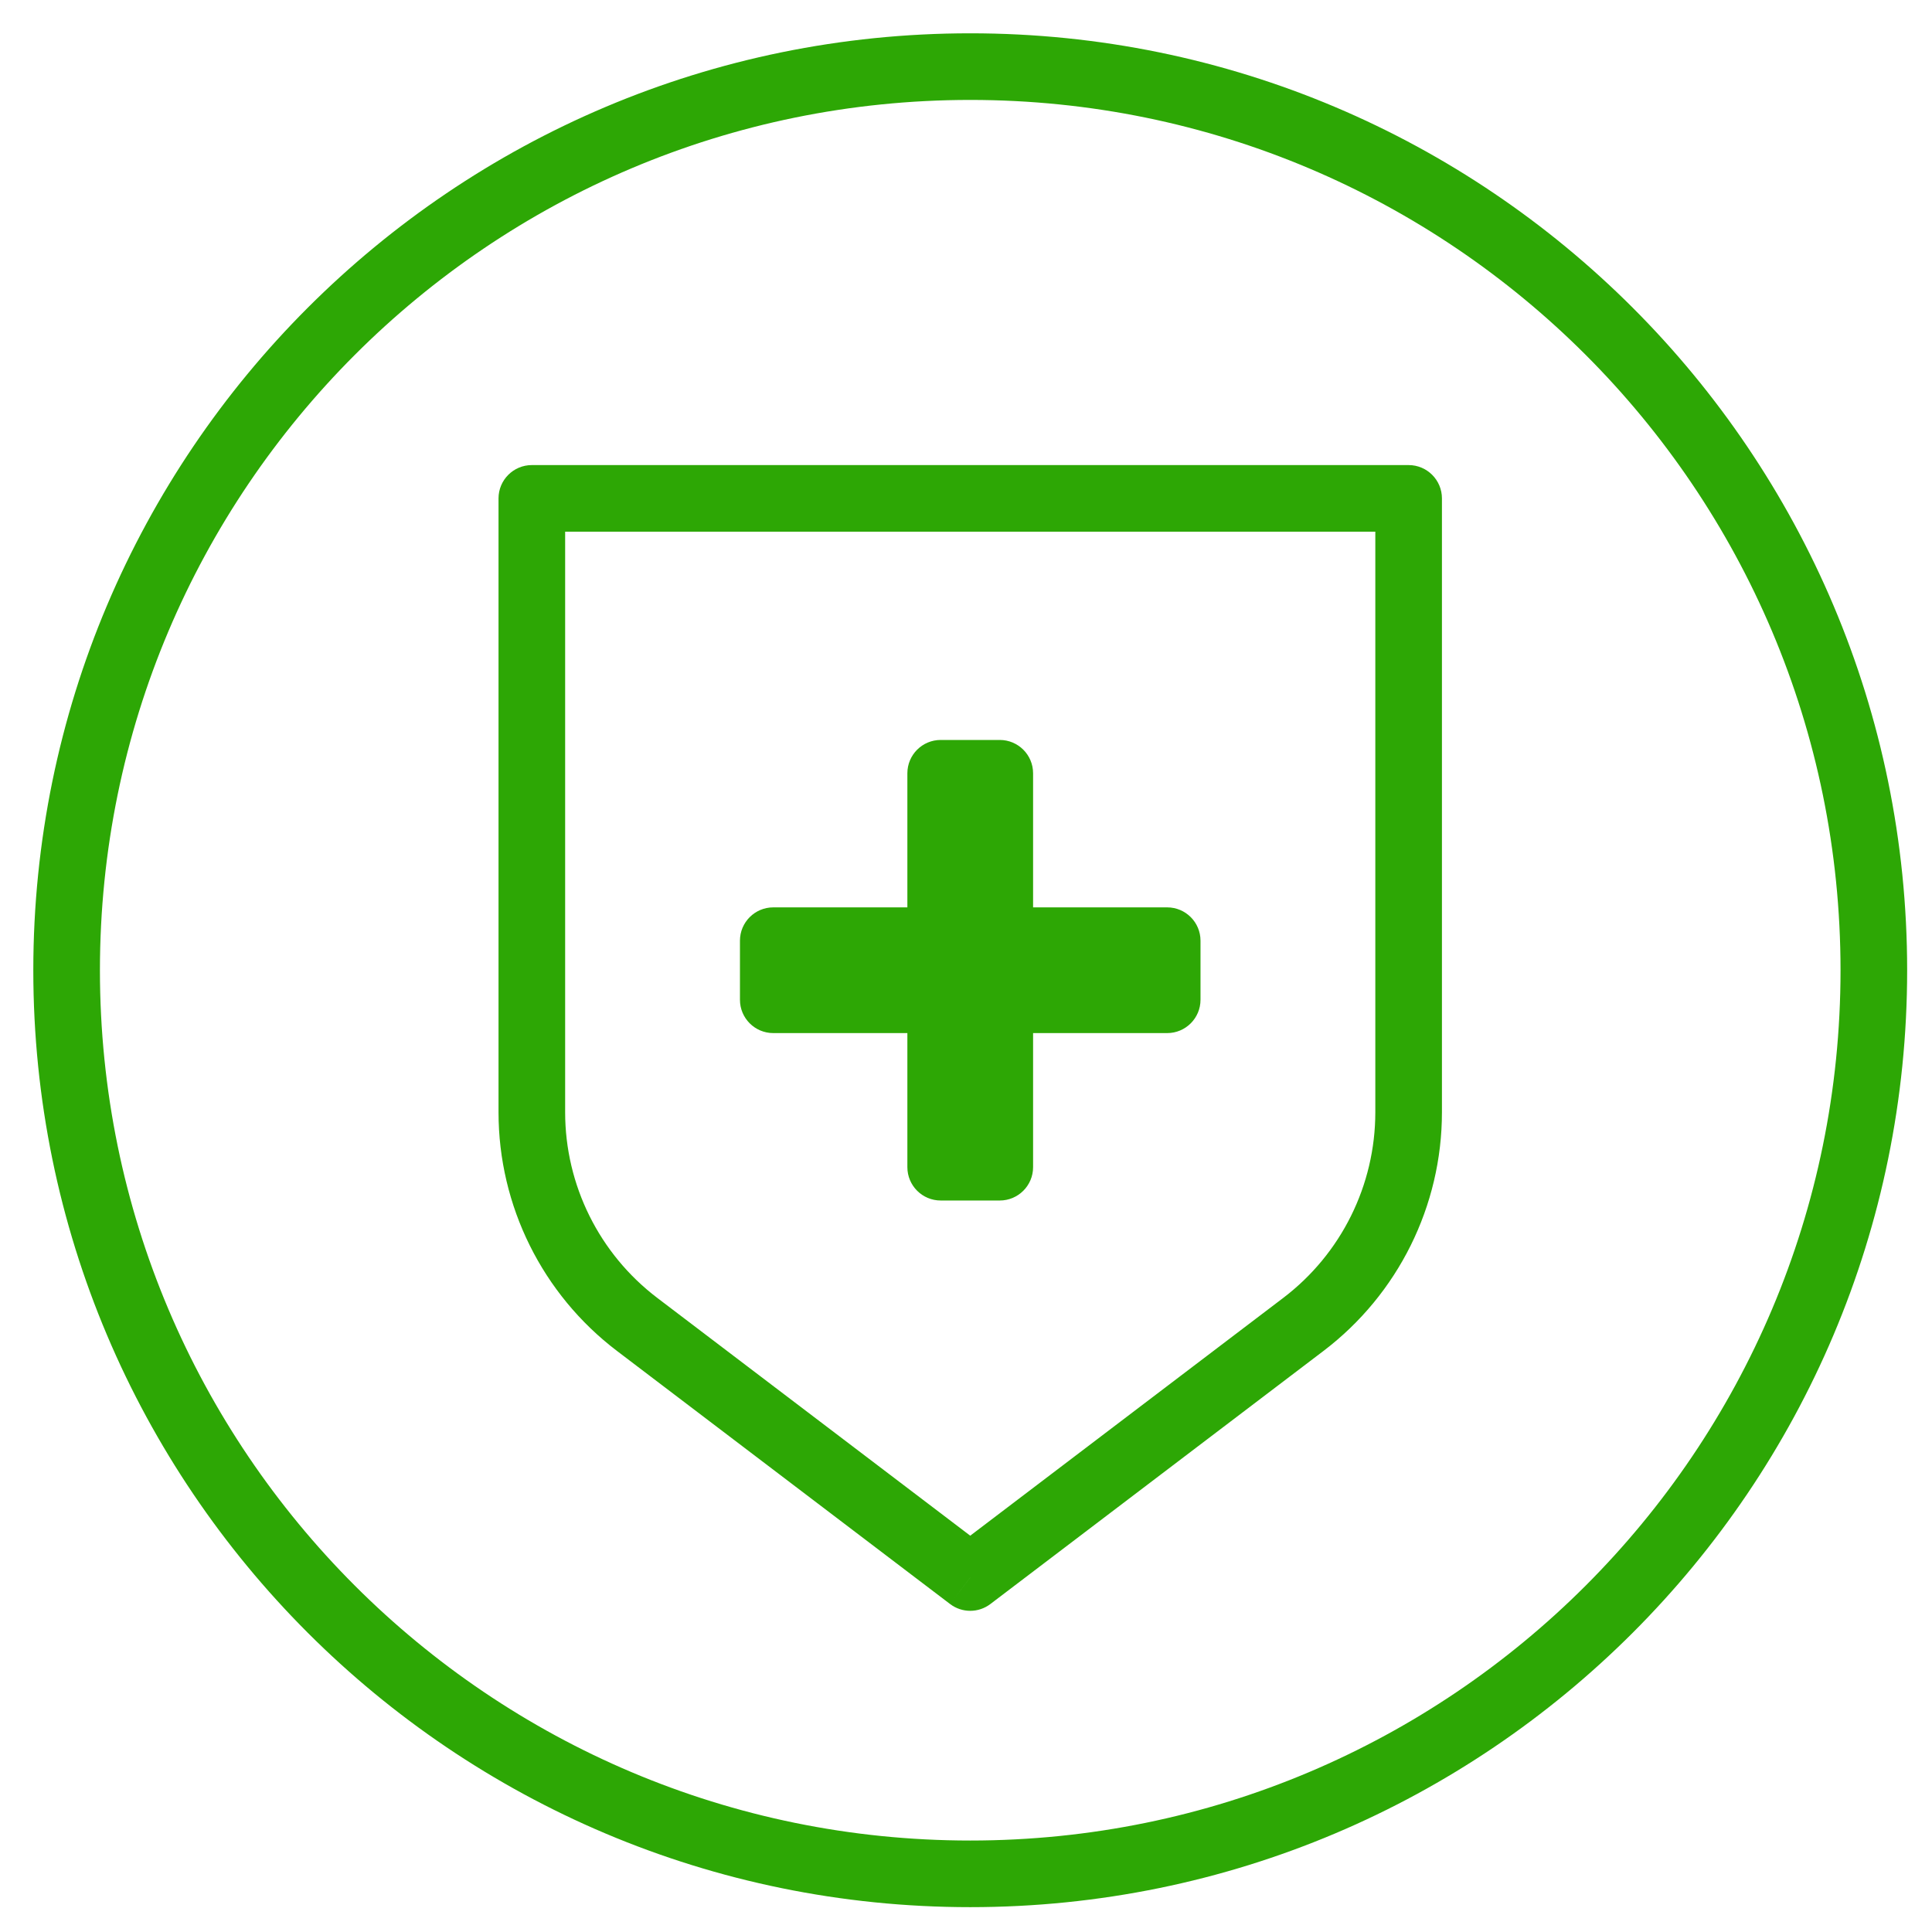 <svg width="29" height="29" viewBox="0 0 29 29" fill="none" xmlns="http://www.w3.org/2000/svg">
<path d="M7.983 7.481V6.981C7.707 6.981 7.483 7.205 7.483 7.481H7.983ZM21.144 7.481H21.644C21.644 7.205 21.42 6.981 21.144 6.981V7.481ZM14.564 23.679L14.261 24.077C14.44 24.213 14.687 24.213 14.866 24.077L14.564 23.679ZM9.563 19.88L9.866 19.482L9.563 19.88ZM19.564 19.88L19.262 19.482L19.564 19.88ZM14.12 11.607V11.107C13.844 11.107 13.62 11.331 13.62 11.607H14.12ZM15.007 11.607H15.507C15.507 11.331 15.283 11.107 15.007 11.107V11.607ZM15.007 17.52V18.02C15.283 18.02 15.507 17.796 15.507 17.52H15.007ZM14.12 17.52H13.62C13.62 17.796 13.844 18.02 14.12 18.02V17.52ZM11.607 15.007H11.107C11.107 15.283 11.331 15.507 11.607 15.507V15.007ZM11.607 14.12V13.62C11.331 13.62 11.107 13.844 11.107 14.12H11.607ZM17.52 14.12H18.02C18.02 13.844 17.796 13.62 17.52 13.62V14.12ZM17.52 15.007V15.507C17.796 15.507 18.02 15.283 18.02 15.007H17.52ZM27.627 14.564C27.627 21.779 21.779 27.627 14.564 27.627V28.627C22.331 28.627 28.627 22.331 28.627 14.564H27.627ZM14.564 27.627C7.349 27.627 1.5 21.779 1.5 14.564H0.5C0.5 22.331 6.797 28.627 14.564 28.627V27.627ZM1.5 14.564C1.5 7.349 7.349 1.5 14.564 1.5V0.5C6.797 0.5 0.5 6.797 0.5 14.564H1.5ZM14.564 1.5C21.779 1.5 27.627 7.349 27.627 14.564H28.627C28.627 6.797 22.331 0.5 14.564 0.5V1.5ZM7.983 7.981H21.144V6.981H7.983V7.981ZM20.644 7.481V16.695H21.644V7.481H20.644ZM8.483 16.695V7.481H7.483V16.695H8.483ZM19.262 19.482L14.261 23.281L14.866 24.077L19.866 20.278L19.262 19.482ZM14.866 23.281L9.866 19.482L9.261 20.278L14.261 24.077L14.866 23.281ZM7.483 16.695C7.483 18.101 8.141 19.427 9.261 20.278L9.866 19.482C8.995 18.82 8.483 17.789 8.483 16.695H7.483ZM20.644 16.695C20.644 17.789 20.133 18.82 19.262 19.482L19.866 20.278C20.986 19.427 21.644 18.101 21.644 16.695H20.644ZM14.12 12.107H15.007V11.107H14.12V12.107ZM14.507 11.607V17.52H15.507V11.607H14.507ZM15.007 17.02H14.12V18.02H15.007V17.02ZM14.62 17.52V11.607H13.62V17.52H14.62ZM12.107 15.007V14.12H11.107V15.007H12.107ZM11.607 14.62H17.52V13.62H11.607V14.62ZM17.02 14.12V15.007H18.02V14.12H17.02ZM17.52 14.507H11.607V15.507H17.52V14.507Z" fill="#2DA705"/>
</svg>

